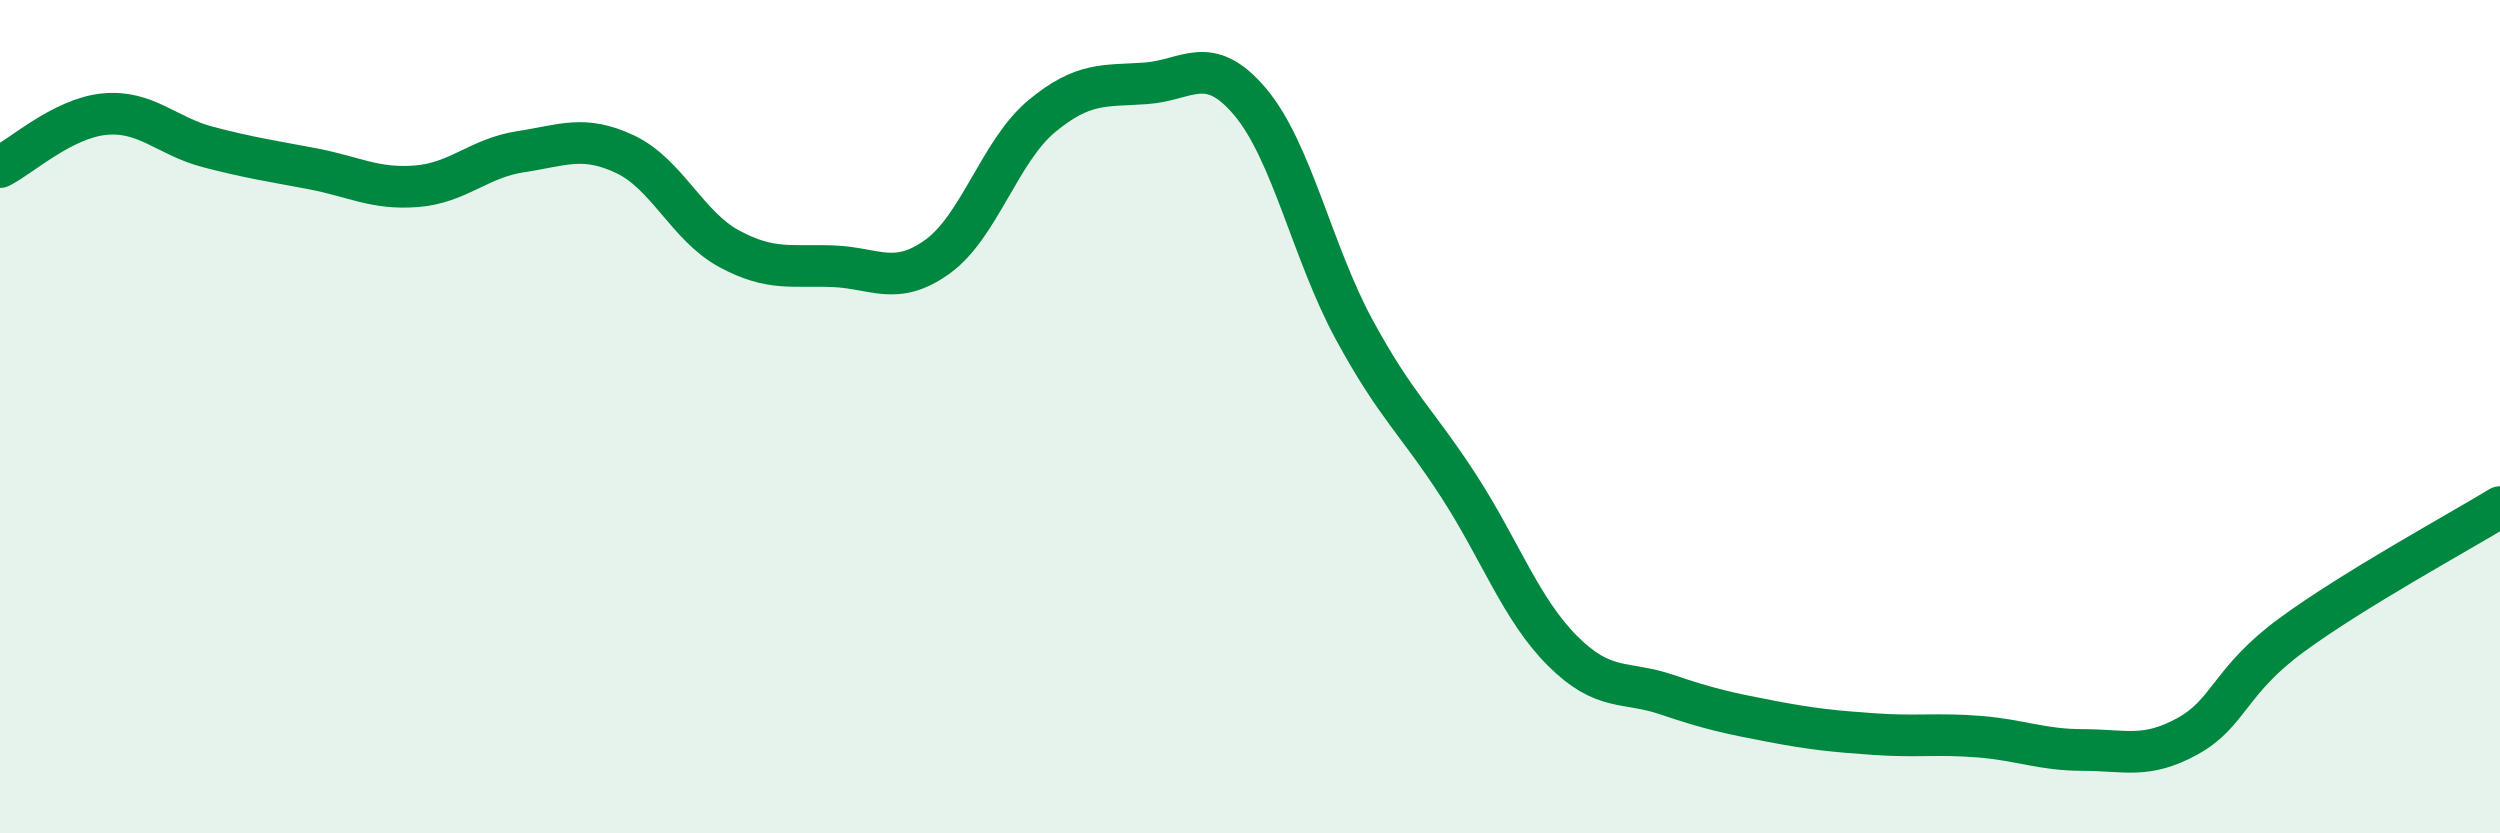
    <svg width="60" height="20" viewBox="0 0 60 20" xmlns="http://www.w3.org/2000/svg">
      <path
        d="M 0,4.01 C 0.5,3.76 1.5,2.84 2.5,2.74 C 3.5,2.64 4,3.27 5,3.53 C 6,3.79 6.5,3.86 7.5,4.05 C 8.5,4.24 9,4.55 10,4.47 C 11,4.39 11.5,3.79 12.5,3.64 C 13.5,3.49 14,3.23 15,3.7 C 16,4.17 16.5,5.43 17.5,5.97 C 18.5,6.51 19,6.35 20,6.39 C 21,6.43 21.5,6.88 22.5,6.16 C 23.5,5.44 24,3.62 25,2.79 C 26,1.96 26.5,2.07 27.5,2 C 28.5,1.93 29,1.26 30,2.44 C 31,3.62 31.5,6.07 32.5,7.91 C 33.5,9.75 34,10.11 35,11.65 C 36,13.19 36.5,14.62 37.5,15.62 C 38.5,16.62 39,16.33 40,16.67 C 41,17.01 41.5,17.12 42.5,17.31 C 43.5,17.5 44,17.55 45,17.62 C 46,17.69 46.5,17.6 47.5,17.68 C 48.5,17.76 49,18 50,18 C 51,18 51.5,18.22 52.5,17.67 C 53.5,17.12 53.5,16.34 55,15.24 C 56.5,14.14 59,12.78 60,12.17L60 20L0 20Z"
        fill="#008740"
        opacity="0.1"
        stroke-linecap="round"
        stroke-linejoin="round"
      />
      <path
        d="M 0,4.01 C 0.5,3.76 1.5,2.84 2.5,2.74 C 3.5,2.64 4,3.27 5,3.53 C 6,3.79 6.5,3.86 7.5,4.05 C 8.5,4.24 9,4.55 10,4.47 C 11,4.39 11.5,3.79 12.5,3.64 C 13.5,3.49 14,3.23 15,3.7 C 16,4.17 16.5,5.43 17.5,5.97 C 18.5,6.51 19,6.35 20,6.39 C 21,6.43 21.5,6.88 22.5,6.16 C 23.5,5.44 24,3.62 25,2.79 C 26,1.96 26.5,2.07 27.5,2 C 28.5,1.93 29,1.26 30,2.44 C 31,3.62 31.5,6.07 32.5,7.91 C 33.5,9.75 34,10.11 35,11.65 C 36,13.19 36.5,14.62 37.5,15.62 C 38.5,16.62 39,16.33 40,16.67 C 41,17.01 41.5,17.12 42.5,17.31 C 43.5,17.5 44,17.55 45,17.62 C 46,17.69 46.5,17.6 47.5,17.68 C 48.5,17.76 49,18 50,18 C 51,18 51.5,18.22 52.5,17.67 C 53.5,17.12 53.5,16.34 55,15.24 C 56.5,14.14 59,12.78 60,12.17"
        stroke="#008740"
        stroke-width="1"
        fill="none"
        stroke-linecap="round"
        stroke-linejoin="round"
      />
    </svg>
  